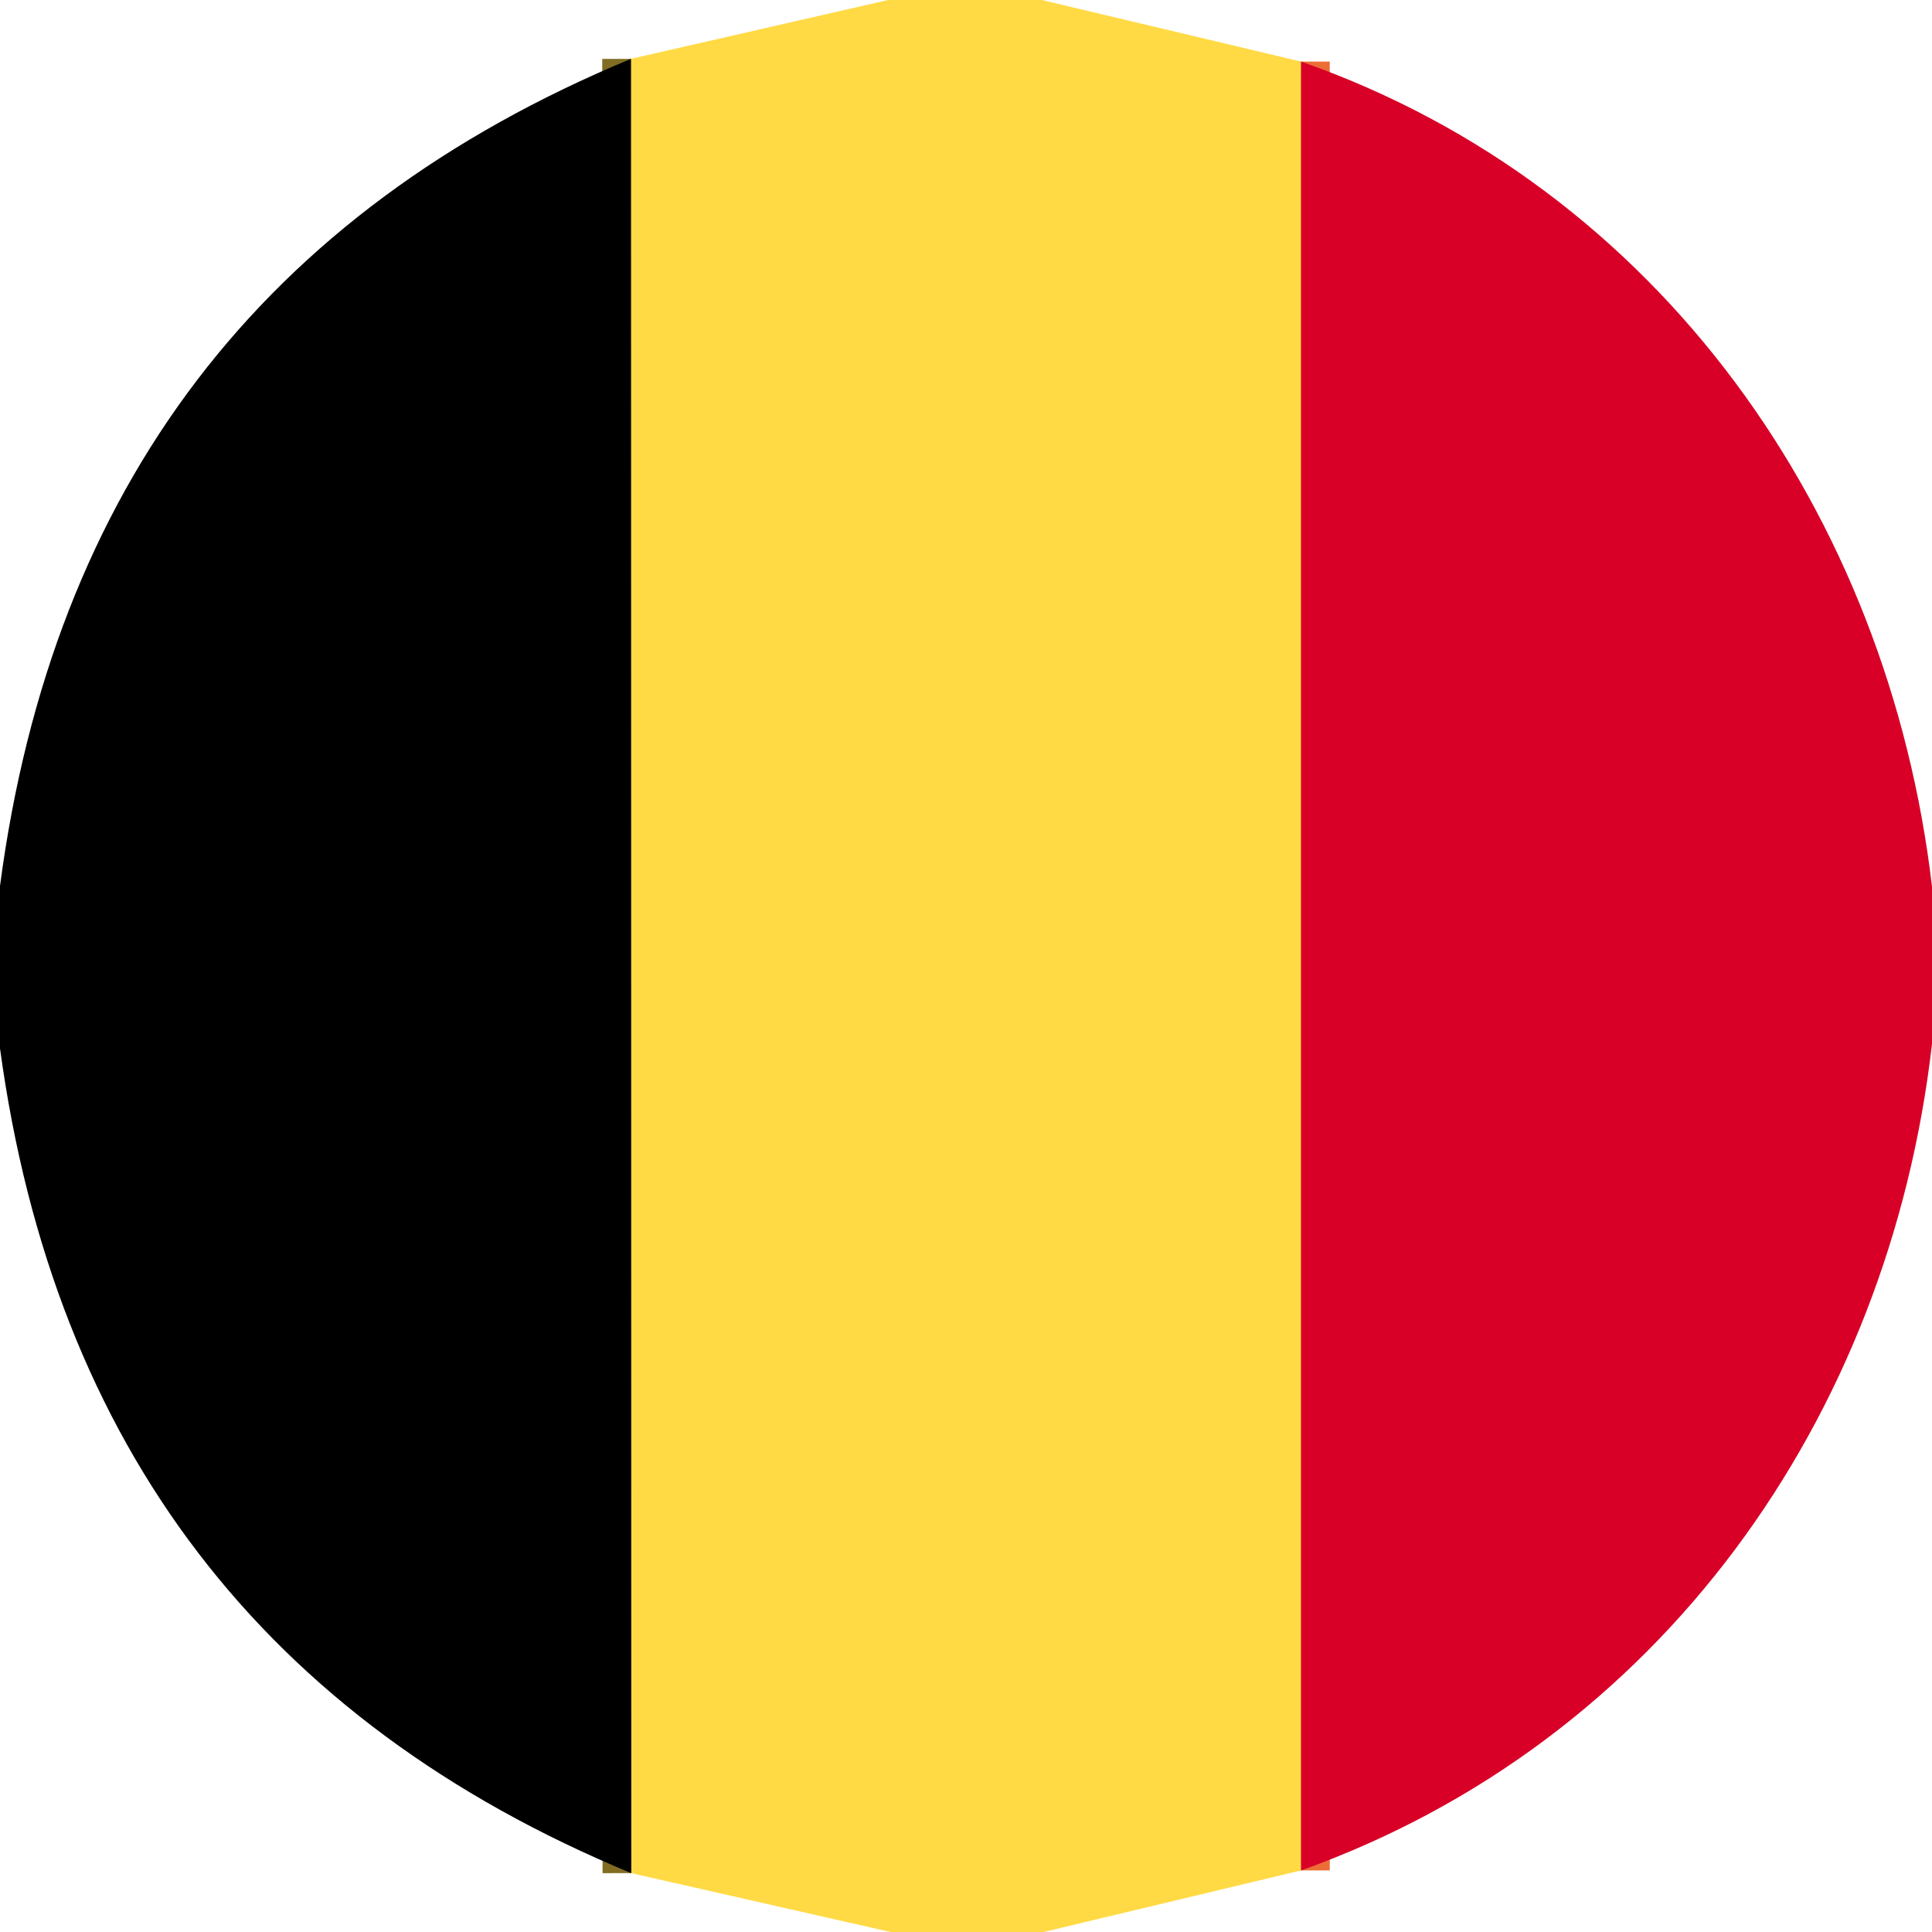 <?xml version="1.0" encoding="UTF-8" standalone="no"?>
<!DOCTYPE svg PUBLIC "-//W3C//DTD SVG 1.1//EN" "http://www.w3.org/Graphics/SVG/1.1/DTD/svg11.dtd">
<svg xmlns="http://www.w3.org/2000/svg" version="1.1" viewBox="0.00 0.00 64.00 64.00">
<g stroke-width="1.90" fill="none" stroke-linecap="butt">
<path stroke="#ec6d36" vector-effect="non-scaling-stroke" d="
  M 43.10 2.04
  L 43.10 61.96"
/>
<path stroke="#806d22" vector-effect="non-scaling-stroke" d="
  M 20.91 62.05
  L 20.90 1.95"
/>
</g>
<path fill="#ffda44" d="
  M 34.51 0.00
  L 43.10 2.04
  L 43.10 61.96
  L 34.57 64.00
  L 29.50 64.00
  L 20.91 62.05
  L 20.90 1.95
  L 29.42 0.00
  L 34.51 0.00
  Z"
/>
<path fill="#000000" d="
  M 20.90 1.95
  L 20.91 62.05
  Q 2.69 54.51 0.00 34.73
  L 0.00 29.35
  Q 2.61 9.53 20.90 1.95
  Z"
/>
<path fill="#d80027" d="
  M 64.00 29.37
  L 64.00 34.58
  C 62.58 46.97 55.00 57.71 43.10 61.96
  L 43.10 2.04
  C 54.99 6.20 62.56 17.07 64.00 29.37
  Z"
/>
</svg>
